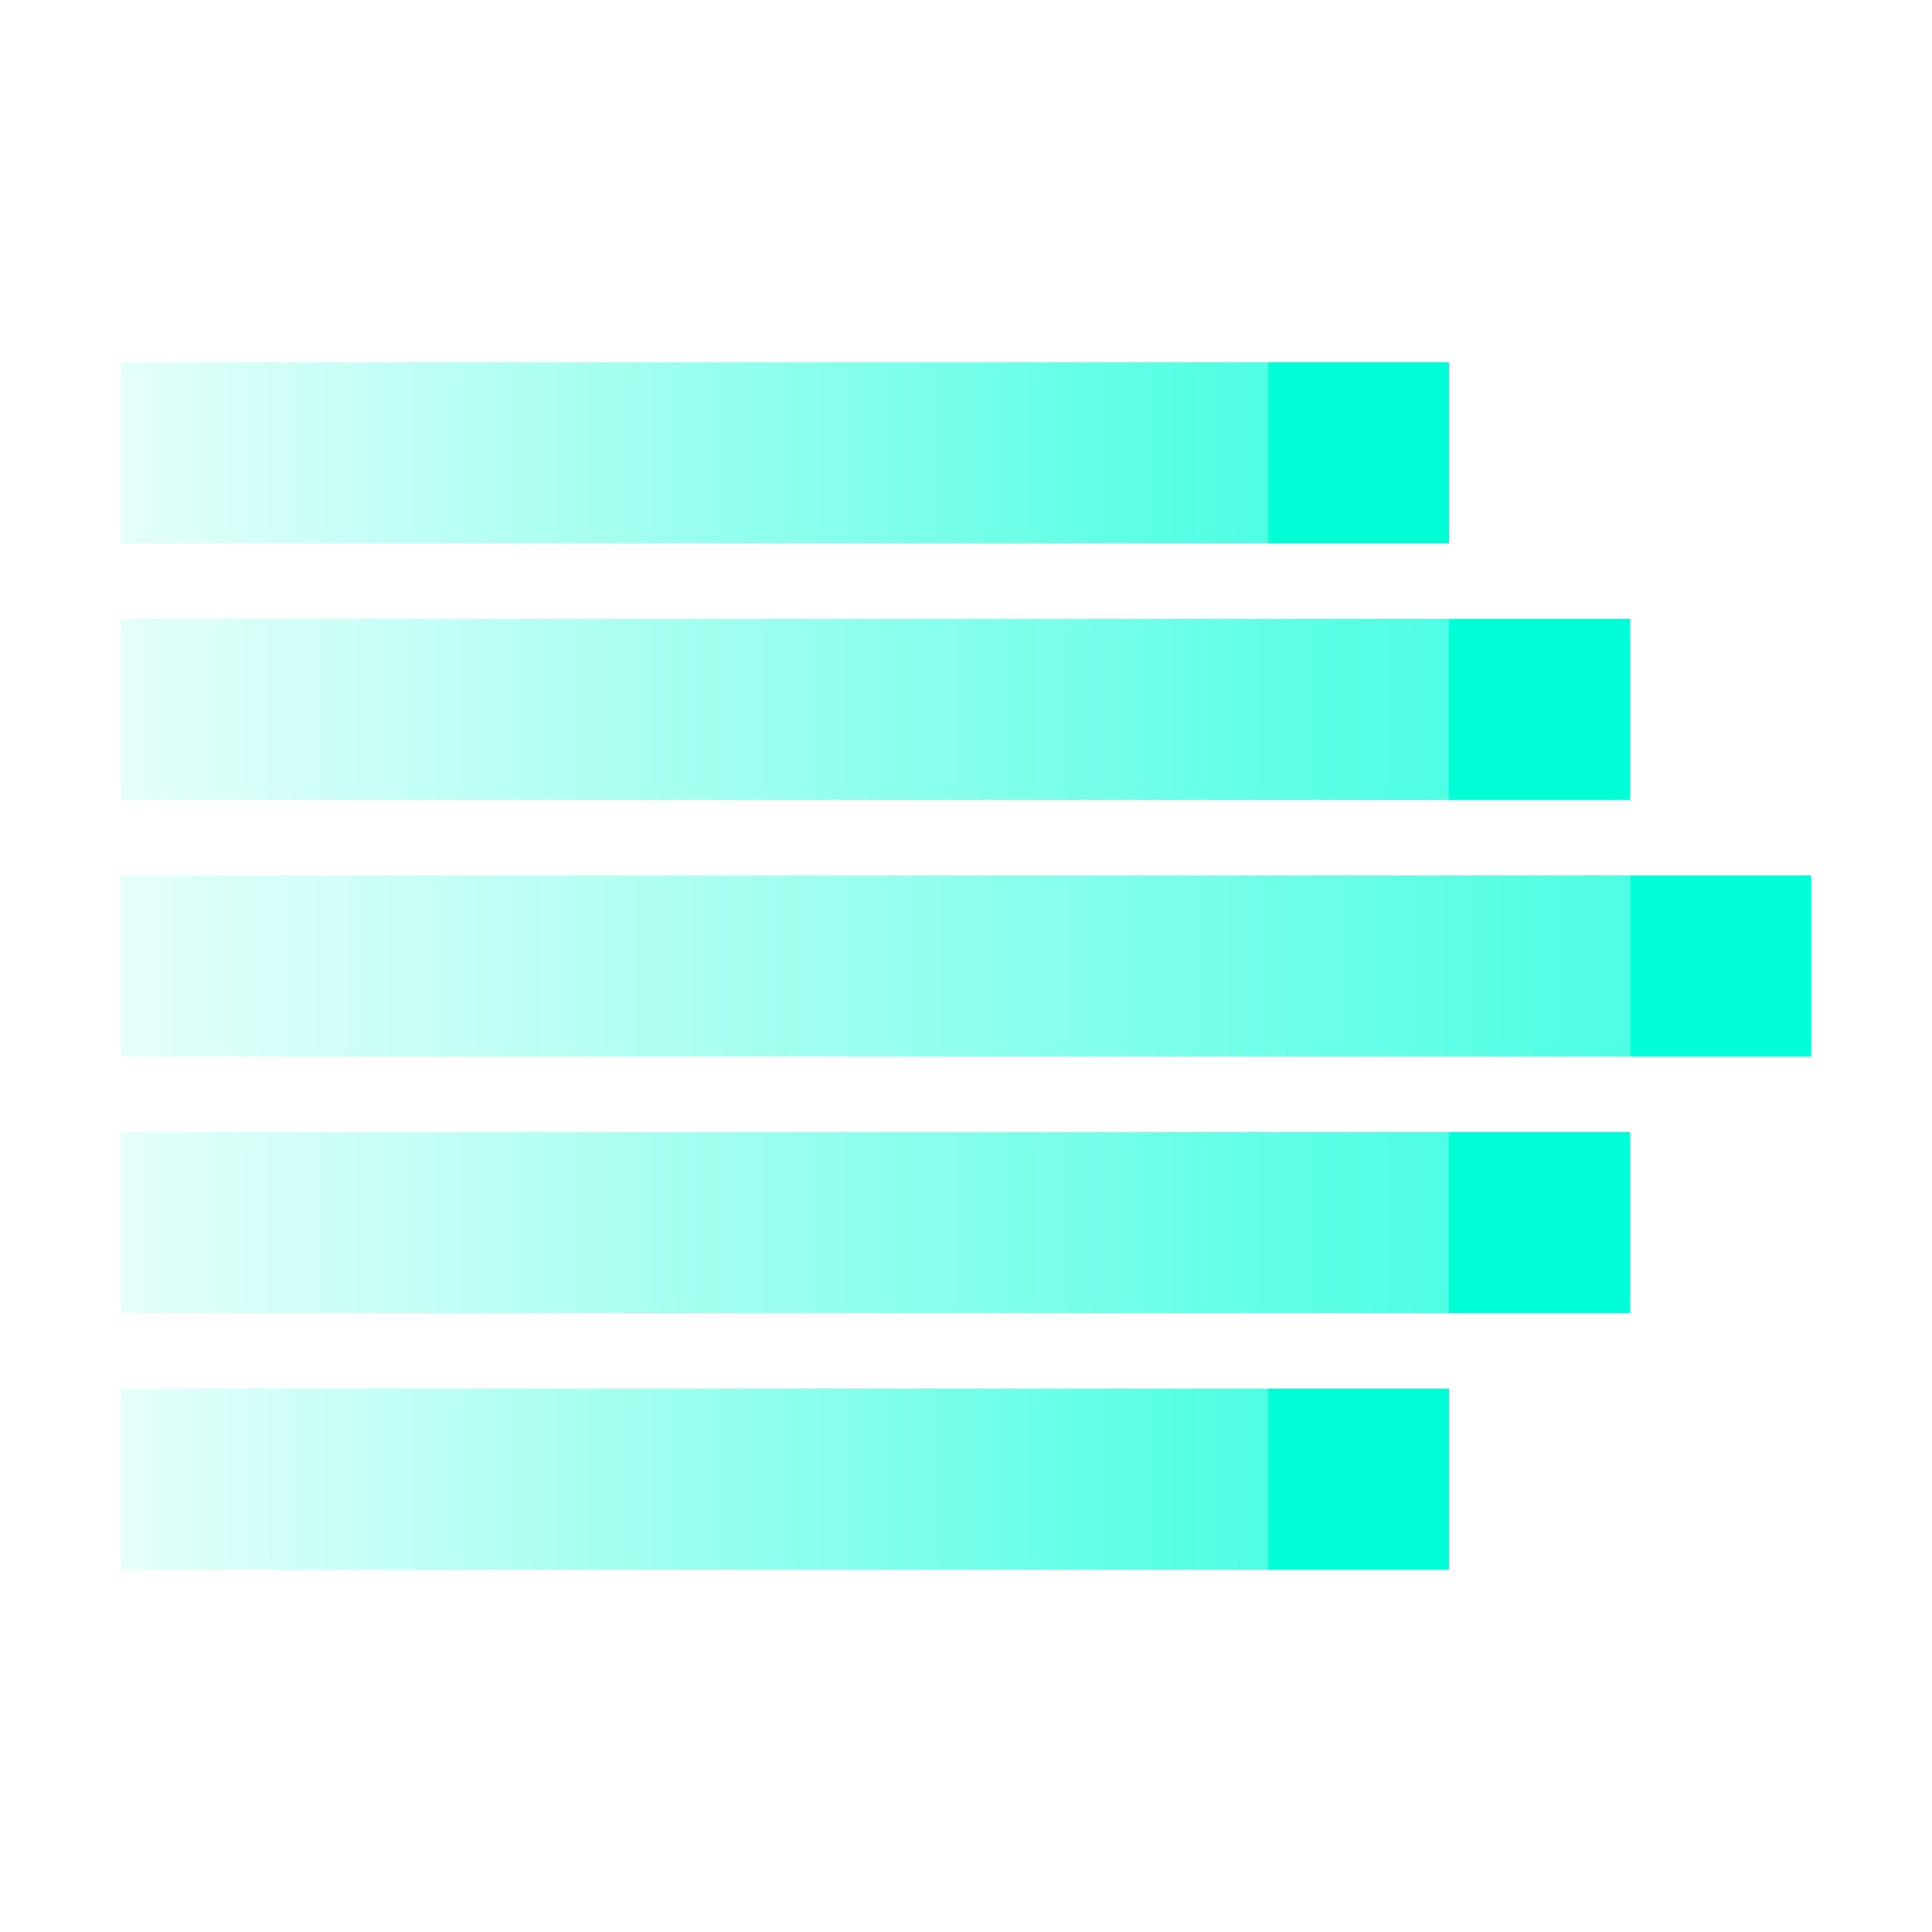 <?xml version="1.0" encoding="UTF-8"?>
<svg id="Artwork" xmlns="http://www.w3.org/2000/svg" xmlns:xlink="http://www.w3.org/1999/xlink" viewBox="0 0 128 128">
  <defs>
    <style>
      .cls-1 {
        fill: #00ffd7;
        stroke-width: 0px;
      }

      .cls-2 {
        stroke: url(#linear-gradient-5);
      }

      .cls-2, .cls-3, .cls-4, .cls-5, .cls-6 {
        fill: none;
        stroke-miterlimit: 10;
        stroke-width: 12px;
      }

      .cls-3 {
        stroke: url(#linear-gradient-3);
      }

      .cls-4 {
        stroke: url(#linear-gradient);
      }

      .cls-5 {
        stroke: url(#linear-gradient-4);
      }

      .cls-6 {
        stroke: url(#linear-gradient-2);
      }
    </style>
    <linearGradient id="linear-gradient" x1="-499.3" y1="-260.69" x2="-399.3" y2="-260.69" gradientTransform="translate(-391.3 -196.69) rotate(-180)" gradientUnits="userSpaceOnUse">
      <stop offset="0" stop-color="#00ffd7" stop-opacity=".7"/>
      <stop offset="1" stop-color="#00ffd7" stop-opacity=".1"/>
    </linearGradient>
    <linearGradient id="linear-gradient-2" x1="-487.3" y1="-277.69" x2="-399.3" y2="-277.69" xlink:href="#linear-gradient"/>
    <linearGradient id="linear-gradient-3" x1="-475.3" y1="-294.69" x2="-399.3" y2="-294.69" xlink:href="#linear-gradient"/>
    <linearGradient id="linear-gradient-4" x1="-487.3" y1="-243.69" x2="-399.3" y2="-243.69" xlink:href="#linear-gradient"/>
    <linearGradient id="linear-gradient-5" x1="-475.3" y1="-226.69" x2="-399.3" y2="-226.69" xlink:href="#linear-gradient"/>
  </defs>
  <line class="cls-4" x1="8" y1="64" x2="108" y2="64"/>
  <rect class="cls-1" x="108" y="58" width="12" height="12" transform="translate(228 128) rotate(-180)"/>
  <line class="cls-6" x1="8" y1="81" x2="96" y2="81"/>
  <rect class="cls-1" x="96" y="75" width="12" height="12" transform="translate(204 162) rotate(-180)"/>
  <line class="cls-3" x1="8" y1="98" x2="84" y2="98"/>
  <rect class="cls-1" x="84" y="92" width="12" height="12" transform="translate(180 196) rotate(-180)"/>
  <line class="cls-5" x1="8" y1="47" x2="96" y2="47"/>
  <rect class="cls-1" x="96" y="41" width="12" height="12" transform="translate(204 94) rotate(-180)"/>
  <line class="cls-2" x1="8" y1="30" x2="84" y2="30"/>
  <rect class="cls-1" x="84" y="24" width="12" height="12" transform="translate(180 60) rotate(-180)"/>
</svg>